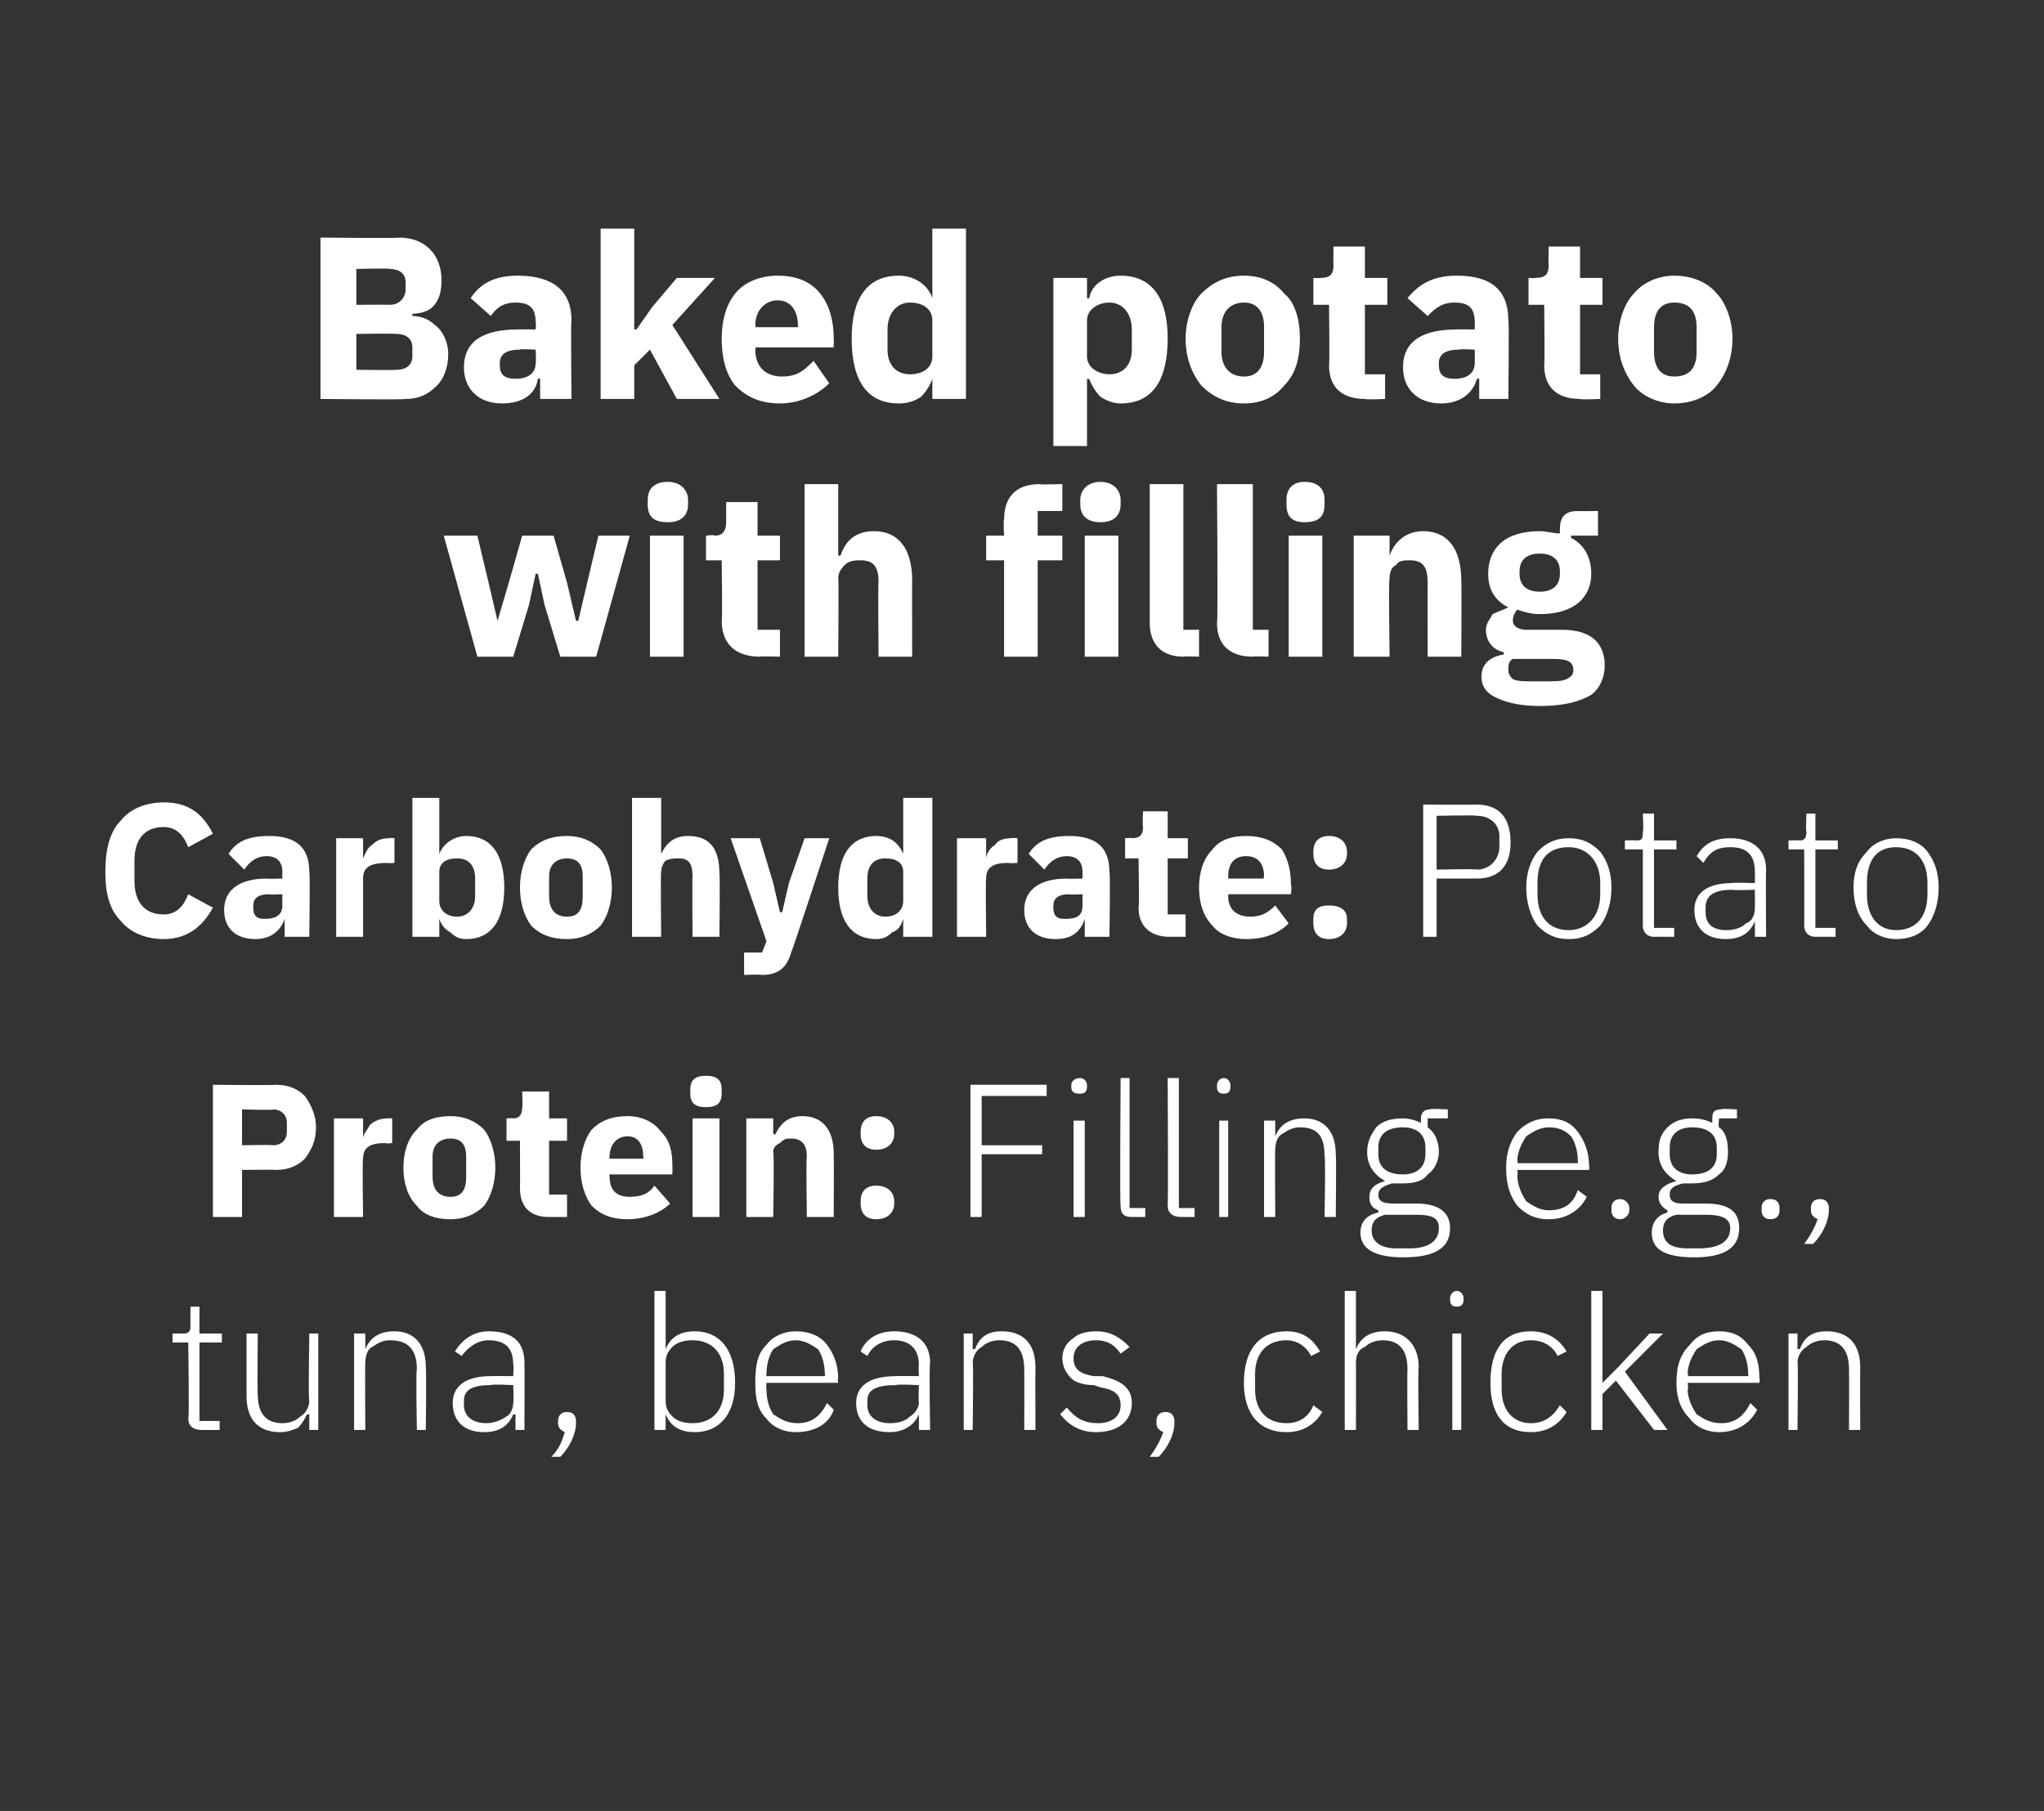 <?xml version="1.0" standalone="no"?><!DOCTYPE svg PUBLIC "-//W3C//DTD SVG 1.1//EN" "http://www.w3.org/Graphics/SVG/1.1/DTD/svg11.dtd"><svg xmlns="http://www.w3.org/2000/svg" version="1.1" width="91.2px" height="80.8px" viewBox="0 0 91.2 80.8"><rect x="0" y="0" width="91.2" height="80.8" fill="#333333" stroke="none"/>  <desc>Baked potato with filling Carbohydrate: Potato Protein: Filling e.g., tuna, beans, chicken</desc>  <defs/>  <g id="Polygon125362">    <path d="M 9.8 63.8 L 9.8 63.4 L 8.9 63.4 L 8.9 59.9 L 9.9 59.9 L 9.9 59.5 L 8.9 59.5 L 8.9 58.3 L 8.5 58.3 C 8.5 58.3 8.49 59.17 8.5 59.2 C 8.5 59.4 8.4 59.5 8.2 59.5 C 8.19 59.5 7.7 59.5 7.7 59.5 L 7.7 59.9 L 8.4 59.9 C 8.4 59.9 8.45 63.28 8.4 63.3 C 8.4 63.6 8.6 63.8 9 63.8 C 8.98 63.81 9.8 63.8 9.8 63.8 Z M 13.8 63.8 L 14.2 63.8 L 14.2 59.5 L 13.8 59.5 C 13.8 59.5 13.75 62.52 13.8 62.5 C 13.8 62.8 13.6 63.1 13.4 63.2 C 13.2 63.4 12.9 63.5 12.6 63.5 C 11.9 63.5 11.5 63.1 11.5 62.2 C 11.48 62.17 11.5 59.5 11.5 59.5 L 11 59.5 C 11 59.5 11 62.27 11 62.3 C 11 63.3 11.5 63.9 12.5 63.9 C 12.8 63.9 13.1 63.8 13.3 63.7 C 13.5 63.5 13.6 63.3 13.7 63.1 C 13.72 63.13 13.8 63.1 13.8 63.1 L 13.8 63.8 Z M 16.3 63.8 C 16.3 63.8 16.28 60.78 16.3 60.8 C 16.3 60.5 16.4 60.2 16.6 60.1 C 16.9 59.9 17.1 59.8 17.4 59.8 C 18.2 59.8 18.6 60.2 18.6 61.1 C 18.55 61.12 18.6 63.8 18.6 63.8 L 19 63.8 C 19 63.8 19.03 61.04 19 61 C 19 60 18.5 59.4 17.6 59.4 C 16.9 59.4 16.5 59.7 16.3 60.2 C 16.3 60.18 16.3 60.2 16.3 60.2 L 16.3 59.5 L 15.8 59.5 L 15.8 63.8 L 16.3 63.8 Z M 23.4 60.8 C 23.41 60.84 23.4 63.8 23.4 63.8 L 23 63.8 L 23 63.1 C 23 63.1 22.91 63.13 22.9 63.1 C 22.7 63.6 22.3 63.9 21.6 63.9 C 20.7 63.9 20.2 63.4 20.2 62.6 C 20.2 61.9 20.7 61.4 21.9 61.4 C 21.94 61.39 22.9 61.4 22.9 61.4 C 22.9 61.4 22.93 60.89 22.9 60.9 C 22.9 60.2 22.6 59.8 21.8 59.8 C 21.3 59.8 20.9 60.1 20.6 60.5 C 20.6 60.5 20.3 60.3 20.3 60.3 C 20.6 59.8 21.1 59.4 21.8 59.4 C 22.9 59.4 23.4 59.9 23.4 60.8 Z M 22.9 61.8 C 22.9 61.8 21.92 61.75 21.9 61.8 C 21.1 61.8 20.7 62 20.7 62.5 C 20.7 62.5 20.7 62.7 20.7 62.7 C 20.7 63.2 21.1 63.5 21.7 63.5 C 22 63.5 22.3 63.4 22.6 63.2 C 22.8 63.1 22.9 62.8 22.9 62.6 C 22.93 62.55 22.9 61.8 22.9 61.8 Z M 24.9 63.4 C 24.9 63.4 24.9 63.5 24.9 63.5 C 24.9 63.7 25 63.8 25.2 63.9 C 25.1 64.2 25 64.6 24.6 65 C 24.6 65 25 65 25 65 C 25.4 64.6 25.7 64 25.7 63.5 C 25.7 63.5 25.7 63.4 25.7 63.4 C 25.7 63.2 25.6 63 25.3 63 C 25 63 24.9 63.2 24.9 63.4 Z M 29.2 63.8 L 29.7 63.8 L 29.7 63.1 C 29.7 63.1 29.68 63.12 29.7 63.1 C 29.9 63.6 30.3 63.9 31 63.9 C 32.1 63.9 32.8 63.1 32.8 61.7 C 32.8 60.2 32.1 59.4 31 59.4 C 30.3 59.4 29.9 59.7 29.7 60.2 C 29.68 60.19 29.7 60.2 29.7 60.2 L 29.7 57.6 L 29.2 57.6 L 29.2 63.8 Z M 30 63.2 C 29.8 63 29.7 62.8 29.7 62.5 C 29.7 62.5 29.7 60.8 29.7 60.8 C 29.7 60.5 29.8 60.3 30 60.1 C 30.2 59.9 30.5 59.8 30.9 59.8 C 31.8 59.8 32.3 60.4 32.3 61.3 C 32.3 61.3 32.3 62 32.3 62 C 32.3 62.9 31.8 63.5 30.9 63.5 C 30.5 63.5 30.2 63.4 30 63.2 Z M 37.2 62.9 C 37.2 62.9 36.9 62.6 36.9 62.6 C 36.6 63.2 36.2 63.5 35.6 63.5 C 35.1 63.5 34.8 63.3 34.5 63.1 C 34.3 62.8 34.2 62.4 34.2 62 C 34.17 61.96 34.2 61.7 34.2 61.7 L 37.4 61.7 C 37.4 61.7 37.36 61.52 37.4 61.5 C 37.4 60.9 37.2 60.4 36.9 60 C 36.6 59.6 36.1 59.4 35.5 59.4 C 35 59.4 34.5 59.6 34.2 60 C 33.8 60.4 33.7 60.9 33.7 61.7 C 33.7 62.4 33.8 62.9 34.2 63.3 C 34.5 63.7 35 63.9 35.5 63.9 C 36.4 63.9 37 63.5 37.2 62.9 Z M 36.5 60.2 C 36.7 60.5 36.8 60.9 36.8 61.3 C 36.84 61.31 36.8 61.4 36.8 61.4 L 34.2 61.4 C 34.2 61.4 34.17 61.33 34.2 61.3 C 34.2 60.9 34.3 60.5 34.5 60.2 C 34.8 60 35.1 59.8 35.5 59.8 C 35.9 59.8 36.2 60 36.5 60.2 Z M 41.5 60.8 C 41.45 60.84 41.5 63.8 41.5 63.8 L 41 63.8 L 41 63.1 C 41 63.1 40.96 63.13 41 63.1 C 40.8 63.6 40.3 63.9 39.7 63.9 C 38.7 63.9 38.2 63.4 38.2 62.6 C 38.2 61.9 38.7 61.4 40 61.4 C 39.98 61.39 41 61.4 41 61.4 C 41 61.4 40.97 60.89 41 60.9 C 41 60.2 40.6 59.8 39.9 59.8 C 39.3 59.8 38.9 60.1 38.7 60.5 C 38.7 60.5 38.4 60.3 38.4 60.3 C 38.6 59.8 39.1 59.4 39.9 59.4 C 40.9 59.4 41.5 59.9 41.5 60.8 Z M 41 61.8 C 41 61.8 39.96 61.75 40 61.8 C 39.1 61.8 38.7 62 38.7 62.5 C 38.7 62.5 38.7 62.7 38.7 62.7 C 38.7 63.2 39.1 63.5 39.7 63.5 C 40.1 63.5 40.4 63.4 40.6 63.2 C 40.8 63.1 41 62.8 41 62.6 C 40.97 62.55 41 61.8 41 61.8 Z M 43.4 63.8 C 43.4 63.8 43.44 60.78 43.4 60.8 C 43.4 60.5 43.6 60.2 43.8 60.1 C 44 59.9 44.3 59.8 44.6 59.8 C 45.3 59.8 45.7 60.2 45.7 61.1 C 45.71 61.12 45.7 63.8 45.7 63.8 L 46.2 63.8 C 46.2 63.8 46.19 61.04 46.2 61 C 46.2 60 45.7 59.4 44.7 59.4 C 44 59.4 43.7 59.7 43.5 60.2 C 43.46 60.18 43.4 60.2 43.4 60.2 L 43.4 59.5 L 43 59.5 L 43 63.8 L 43.4 63.8 Z M 50.5 62.6 C 50.5 61.9 50 61.6 49.2 61.4 C 49.2 61.4 48.8 61.4 48.8 61.4 C 48.2 61.3 47.9 61.1 47.9 60.6 C 47.9 60.1 48.3 59.8 48.9 59.8 C 49.5 59.8 49.8 60.1 50 60.4 C 50 60.4 50.4 60.1 50.4 60.1 C 50 59.7 49.6 59.4 48.9 59.4 C 48.5 59.4 48.1 59.5 47.9 59.7 C 47.6 59.9 47.4 60.2 47.4 60.6 C 47.4 61 47.6 61.3 47.8 61.5 C 48 61.7 48.4 61.8 48.8 61.8 C 48.8 61.8 49.1 61.9 49.1 61.9 C 49.7 62 50 62.2 50 62.7 C 50 63.2 49.6 63.5 49 63.5 C 48.4 63.5 48 63.3 47.6 62.8 C 47.6 62.8 47.3 63.1 47.3 63.1 C 47.7 63.6 48.2 63.9 48.9 63.9 C 49.9 63.9 50.5 63.4 50.5 62.6 Z M 51.6 63.4 C 51.6 63.4 51.6 63.5 51.6 63.5 C 51.6 63.7 51.7 63.8 51.9 63.9 C 51.8 64.2 51.6 64.6 51.3 65 C 51.3 65 51.7 65 51.7 65 C 52.1 64.6 52.4 64 52.4 63.5 C 52.4 63.5 52.4 63.4 52.4 63.4 C 52.4 63.2 52.3 63 52 63 C 51.7 63 51.6 63.2 51.6 63.4 Z M 59 63 C 59 63 58.6 62.7 58.6 62.7 C 58.4 63.2 58 63.5 57.4 63.5 C 56.5 63.5 56 62.9 56 62 C 56 62 56 61.3 56 61.3 C 56 60.4 56.5 59.8 57.4 59.8 C 57.9 59.8 58.3 60.1 58.5 60.5 C 58.5 60.5 58.9 60.3 58.9 60.3 C 58.6 59.8 58.2 59.4 57.4 59.4 C 56.2 59.4 55.5 60.2 55.5 61.7 C 55.5 63.1 56.2 63.9 57.4 63.9 C 58.2 63.9 58.7 63.5 59 63 Z M 60 63.8 L 60.5 63.8 C 60.5 63.8 60.51 60.78 60.5 60.8 C 60.5 60.5 60.6 60.2 60.9 60.1 C 61.1 59.9 61.4 59.8 61.7 59.8 C 62.4 59.8 62.8 60.2 62.8 61.1 C 62.78 61.12 62.8 63.8 62.8 63.8 L 63.3 63.8 C 63.3 63.8 63.26 61.04 63.3 61 C 63.3 60 62.7 59.4 61.8 59.4 C 61.1 59.4 60.7 59.7 60.5 60.2 C 60.53 60.18 60.5 60.2 60.5 60.2 L 60.5 57.6 L 60 57.6 L 60 63.8 Z M 65.3 58 C 65.3 58 65.3 57.9 65.3 57.9 C 65.3 57.8 65.2 57.6 65 57.6 C 64.8 57.6 64.7 57.8 64.7 57.9 C 64.7 57.9 64.7 58 64.7 58 C 64.7 58.2 64.8 58.3 65 58.3 C 65.2 58.3 65.3 58.2 65.3 58 Z M 64.8 63.8 L 65.2 63.8 L 65.2 59.5 L 64.8 59.5 L 64.8 63.8 Z M 69.9 63 C 69.9 63 69.6 62.7 69.6 62.7 C 69.3 63.2 68.9 63.5 68.3 63.5 C 67.5 63.5 67 62.9 67 62 C 67 62 67 61.3 67 61.3 C 67 60.4 67.5 59.8 68.3 59.8 C 68.9 59.8 69.3 60.1 69.5 60.5 C 69.5 60.5 69.9 60.3 69.9 60.3 C 69.6 59.8 69.1 59.4 68.3 59.4 C 67.1 59.4 66.5 60.2 66.5 61.7 C 66.5 63.1 67.1 63.9 68.3 63.9 C 69.1 63.9 69.6 63.5 69.9 63 Z M 71 63.8 L 71.5 63.8 L 71.5 62.2 L 72.1 61.6 L 73.8 63.8 L 74.4 63.8 L 72.5 61.2 L 74.2 59.5 L 73.6 59.5 L 72.2 61 L 71.5 61.7 L 71.5 61.7 L 71.5 57.6 L 71 57.6 L 71 63.8 Z M 78.4 62.9 C 78.4 62.9 78.1 62.6 78.1 62.6 C 77.8 63.2 77.4 63.5 76.8 63.5 C 76.3 63.5 76 63.3 75.7 63.1 C 75.5 62.8 75.3 62.4 75.3 62 C 75.35 61.96 75.3 61.7 75.3 61.7 L 78.5 61.7 C 78.5 61.7 78.54 61.52 78.5 61.5 C 78.5 60.9 78.4 60.4 78 60 C 77.7 59.6 77.3 59.4 76.7 59.4 C 76.1 59.4 75.7 59.6 75.4 60 C 75 60.4 74.8 60.9 74.8 61.7 C 74.8 62.4 75 62.9 75.4 63.3 C 75.7 63.7 76.2 63.9 76.7 63.9 C 77.5 63.9 78.1 63.5 78.4 62.9 Z M 77.7 60.2 C 77.9 60.5 78 60.9 78 61.3 C 78.02 61.31 78 61.4 78 61.4 L 75.3 61.4 C 75.3 61.4 75.35 61.33 75.3 61.3 C 75.3 60.9 75.5 60.5 75.7 60.2 C 76 60 76.3 59.8 76.7 59.8 C 77.1 59.8 77.4 60 77.7 60.2 Z M 80.2 63.8 C 80.2 63.8 80.24 60.78 80.2 60.8 C 80.2 60.5 80.4 60.2 80.6 60.1 C 80.8 59.9 81.1 59.8 81.4 59.8 C 82.1 59.8 82.5 60.2 82.5 61.1 C 82.51 61.12 82.5 63.8 82.5 63.8 L 83 63.8 C 83 63.8 82.99 61.04 83 61 C 83 60 82.5 59.4 81.5 59.4 C 80.8 59.4 80.5 59.7 80.3 60.2 C 80.27 60.18 80.2 60.2 80.2 60.2 L 80.2 59.5 L 79.8 59.5 L 79.8 63.8 L 80.2 63.8 Z " stroke="none" fill="#fff"/>  </g>  <g id="Polygon125361">    <path d="M 10.8 54.3 L 10.8 52.2 C 10.8 52.2 12.32 52.18 12.3 52.2 C 12.9 52.2 13.3 52 13.6 51.7 C 13.9 51.3 14.1 50.9 14.1 50.3 C 14.1 49.8 13.9 49.3 13.6 48.9 C 13.3 48.6 12.9 48.4 12.3 48.4 C 12.32 48.43 9.5 48.4 9.5 48.4 L 9.5 54.3 L 10.8 54.3 Z M 10.8 49.5 C 10.8 49.5 12.17 49.54 12.2 49.5 C 12.5 49.5 12.8 49.7 12.8 50.1 C 12.8 50.1 12.8 50.5 12.8 50.5 C 12.8 50.9 12.5 51.1 12.2 51.1 C 12.17 51.07 10.8 51.1 10.8 51.1 L 10.8 49.5 Z M 16.2 54.3 C 16.2 54.3 16.16 51.72 16.2 51.7 C 16.2 51.2 16.5 51 17.2 51 C 17.24 51.04 17.5 51 17.5 51 L 17.5 49.9 C 17.5 49.9 17.33 49.88 17.3 49.9 C 17 49.9 16.7 50 16.5 50.2 C 16.4 50.4 16.2 50.6 16.2 50.8 C 16.2 50.84 16.2 50.8 16.2 50.8 L 16.2 49.9 L 14.9 49.9 L 14.9 54.3 L 16.2 54.3 Z M 21.6 53.8 C 21.9 53.4 22.1 52.8 22.1 52.1 C 22.1 51.4 21.9 50.8 21.6 50.4 C 21.2 50 20.7 49.8 20.1 49.8 C 19.4 49.8 18.9 50 18.6 50.4 C 18.2 50.8 18 51.4 18 52.1 C 18 52.8 18.2 53.4 18.6 53.8 C 18.9 54.2 19.4 54.4 20.1 54.4 C 20.7 54.4 21.2 54.2 21.6 53.8 Z M 19.3 52.5 C 19.3 52.5 19.3 51.6 19.3 51.6 C 19.3 51.1 19.6 50.8 20.1 50.8 C 20.6 50.8 20.8 51.1 20.8 51.6 C 20.8 51.6 20.8 52.5 20.8 52.5 C 20.8 53.1 20.6 53.4 20.1 53.4 C 19.6 53.4 19.3 53.1 19.3 52.5 Z M 25.3 54.3 L 25.3 53.3 L 24.5 53.3 L 24.5 50.9 L 25.3 50.9 L 25.3 49.9 L 24.5 49.9 L 24.5 48.7 L 23.3 48.7 C 23.3 48.7 23.33 49.41 23.3 49.4 C 23.3 49.7 23.2 49.9 22.9 49.9 C 22.9 49.88 22.6 49.9 22.6 49.9 L 22.6 50.9 L 23.2 50.9 C 23.2 50.9 23.21 53.01 23.2 53 C 23.2 53.9 23.7 54.3 24.5 54.3 C 24.52 54.3 25.3 54.3 25.3 54.3 Z M 29.9 53.7 C 29.9 53.7 29.2 52.9 29.2 52.9 C 29 53.2 28.7 53.4 28.1 53.4 C 27.5 53.4 27.2 53.1 27.2 52.5 C 27.17 52.48 27.2 52.4 27.2 52.4 L 30 52.4 C 30 52.4 30.01 52.04 30 52 C 30 51.4 29.9 50.9 29.5 50.5 C 29.2 50.1 28.7 49.8 28 49.8 C 27.3 49.8 26.8 50 26.4 50.4 C 26.1 50.8 25.9 51.4 25.9 52.1 C 25.9 52.8 26.1 53.4 26.4 53.8 C 26.8 54.2 27.3 54.4 28 54.4 C 28.8 54.4 29.5 54.1 29.9 53.7 Z M 28.7 51.6 C 28.72 51.6 28.7 51.7 28.7 51.7 L 27.2 51.7 C 27.2 51.7 27.17 51.61 27.2 51.6 C 27.2 51.1 27.5 50.7 28 50.7 C 28.5 50.7 28.7 51.1 28.7 51.6 Z M 32.2 48.8 C 32.2 48.8 32.2 48.6 32.2 48.6 C 32.2 48.2 32 48 31.5 48 C 31 48 30.8 48.2 30.8 48.6 C 30.8 48.6 30.8 48.8 30.8 48.8 C 30.8 49.2 31 49.4 31.5 49.4 C 32 49.4 32.2 49.2 32.2 48.8 Z M 30.9 54.3 L 32.1 54.3 L 32.1 49.9 L 30.9 49.9 L 30.9 54.3 Z M 34.5 54.3 C 34.5 54.3 34.55 51.44 34.5 51.4 C 34.5 51.2 34.6 51.1 34.8 51 C 35 50.8 35.1 50.8 35.3 50.8 C 35.8 50.8 36 51.1 36 51.6 C 35.96 51.63 36 54.3 36 54.3 L 37.2 54.3 C 37.2 54.3 37.21 51.53 37.2 51.5 C 37.2 50.4 36.7 49.8 35.8 49.8 C 35.1 49.8 34.8 50.2 34.6 50.6 C 34.6 50.63 34.5 50.6 34.5 50.6 L 34.5 49.9 L 33.3 49.9 L 33.3 54.3 L 34.5 54.3 Z M 39.9 53.7 C 39.9 53.7 39.9 53.6 39.9 53.6 C 39.9 53.2 39.6 52.9 39.1 52.9 C 38.6 52.9 38.4 53.2 38.4 53.6 C 38.4 53.6 38.4 53.7 38.4 53.7 C 38.4 54.1 38.6 54.4 39.1 54.4 C 39.6 54.4 39.9 54.1 39.9 53.7 Z M 39.9 50.6 C 39.9 50.6 39.9 50.5 39.9 50.5 C 39.9 50.1 39.6 49.8 39.1 49.8 C 38.6 49.8 38.4 50.1 38.4 50.5 C 38.4 50.5 38.4 50.6 38.4 50.6 C 38.4 51 38.6 51.3 39.1 51.3 C 39.6 51.3 39.9 51 39.9 50.6 Z M 43.8 54.3 L 43.8 51.5 L 46.5 51.5 L 46.5 51.1 L 43.8 51.1 L 43.8 48.9 L 46.7 48.9 L 46.7 48.4 L 43.3 48.4 L 43.3 54.3 L 43.8 54.3 Z M 48.5 48.5 C 48.5 48.5 48.5 48.4 48.5 48.4 C 48.5 48.3 48.4 48.1 48.2 48.1 C 47.9 48.1 47.8 48.3 47.8 48.4 C 47.8 48.4 47.8 48.5 47.8 48.5 C 47.8 48.7 47.9 48.8 48.2 48.8 C 48.4 48.8 48.5 48.7 48.5 48.5 Z M 47.9 54.3 L 48.4 54.3 L 48.4 50 L 47.9 50 L 47.9 54.3 Z M 51.1 54.3 L 51.1 53.9 L 50.4 53.9 L 50.4 48.1 L 50 48.1 C 50 48.1 49.96 53.78 50 53.8 C 50 54.1 50.1 54.3 50.5 54.3 C 50.49 54.3 51.1 54.3 51.1 54.3 Z M 53.3 54.3 L 53.3 53.9 L 52.6 53.9 L 52.6 48.1 L 52.1 48.1 C 52.1 48.1 52.13 53.78 52.1 53.8 C 52.1 54.1 52.3 54.3 52.7 54.3 C 52.66 54.3 53.3 54.3 53.3 54.3 Z M 54.9 48.5 C 54.9 48.5 54.9 48.4 54.9 48.4 C 54.9 48.3 54.8 48.1 54.6 48.1 C 54.4 48.1 54.3 48.3 54.3 48.4 C 54.3 48.4 54.3 48.5 54.3 48.5 C 54.3 48.7 54.4 48.8 54.6 48.8 C 54.8 48.8 54.9 48.7 54.9 48.5 Z M 54.4 54.3 L 54.8 54.3 L 54.8 50 L 54.4 50 L 54.4 54.3 Z M 56.9 54.3 C 56.9 54.3 56.88 51.27 56.9 51.3 C 56.9 51 57 50.7 57.2 50.6 C 57.5 50.4 57.7 50.3 58 50.3 C 58.8 50.3 59.1 50.7 59.1 51.6 C 59.15 51.62 59.1 54.3 59.1 54.3 L 59.6 54.3 C 59.6 54.3 59.63 51.53 59.6 51.5 C 59.6 50.5 59.1 49.9 58.2 49.9 C 57.5 49.9 57.1 50.2 56.9 50.7 C 56.9 50.67 56.9 50.7 56.9 50.7 L 56.9 50 L 56.4 50 L 56.4 54.3 L 56.9 54.3 Z M 63.2 53.7 C 63.2 53.7 62.2 53.7 62.2 53.7 C 61.7 53.7 61.5 53.6 61.5 53.3 C 61.5 53 61.8 52.9 62.1 52.8 C 62.3 52.8 62.4 52.8 62.6 52.8 C 63.1 52.8 63.5 52.7 63.7 52.4 C 64 52.2 64.2 51.8 64.2 51.4 C 64.2 50.9 64 50.5 63.7 50.3 C 63.7 50.29 63.7 49.9 63.7 49.9 L 64.6 49.9 L 64.6 49.5 C 64.6 49.5 63.84 49.45 63.8 49.5 C 63.6 49.5 63.4 49.6 63.4 49.9 C 63.4 49.9 63.4 50.1 63.4 50.1 C 63.2 50 62.9 49.9 62.6 49.9 C 62.1 49.9 61.7 50 61.4 50.3 C 61.2 50.6 61 50.9 61 51.4 C 61 52 61.3 52.4 61.8 52.7 C 61.8 52.7 61.8 52.7 61.8 52.7 C 61.4 52.8 61.1 53 61.1 53.4 C 61.1 53.7 61.2 53.9 61.5 54 C 61.5 54 61.5 54.1 61.5 54.1 C 61 54.2 60.7 54.5 60.7 55 C 60.7 55.7 61.3 56.1 62.6 56.1 C 64 56.1 64.7 55.7 64.7 54.8 C 64.7 54.1 64.2 53.7 63.2 53.7 Z M 62.9 55.7 C 62.9 55.7 62.3 55.7 62.3 55.7 C 61.6 55.7 61.2 55.4 61.2 54.9 C 61.2 54.5 61.4 54.3 61.8 54.2 C 61.8 54.2 63.2 54.2 63.2 54.2 C 64 54.2 64.2 54.4 64.2 54.8 C 64.2 55.4 63.7 55.7 62.9 55.7 Z M 61.5 51.5 C 61.5 51.5 61.5 51.2 61.5 51.2 C 61.5 50.6 61.9 50.3 62.6 50.3 C 63.2 50.3 63.6 50.6 63.6 51.2 C 63.6 51.2 63.6 51.5 63.6 51.5 C 63.6 52.1 63.2 52.4 62.6 52.4 C 61.9 52.4 61.5 52.1 61.5 51.5 Z M 70.8 53.4 C 70.8 53.4 70.4 53.1 70.4 53.1 C 70.2 53.7 69.8 54 69.1 54 C 68.7 54 68.4 53.8 68.1 53.6 C 67.9 53.3 67.7 52.9 67.7 52.4 C 67.74 52.45 67.7 52.2 67.7 52.2 L 70.9 52.2 C 70.9 52.2 70.93 52.01 70.9 52 C 70.9 51.4 70.7 50.9 70.4 50.5 C 70.1 50.1 69.7 49.9 69.1 49.9 C 68.5 49.9 68.1 50.1 67.7 50.5 C 67.4 50.9 67.2 51.4 67.2 52.1 C 67.2 52.9 67.4 53.4 67.7 53.8 C 68.1 54.2 68.5 54.4 69.1 54.4 C 69.9 54.4 70.5 54 70.8 53.4 Z M 70.1 50.7 C 70.3 51 70.4 51.4 70.4 51.8 C 70.41 51.8 70.4 51.9 70.4 51.9 L 67.7 51.9 C 67.7 51.9 67.74 51.83 67.7 51.8 C 67.7 51.4 67.9 51 68.1 50.7 C 68.4 50.5 68.7 50.3 69.1 50.3 C 69.5 50.3 69.8 50.4 70.1 50.7 Z M 72.7 54 C 72.7 54 72.7 53.9 72.7 53.9 C 72.7 53.7 72.5 53.5 72.3 53.5 C 72 53.5 71.9 53.7 71.9 53.9 C 71.9 53.9 71.9 54 71.9 54 C 71.9 54.2 72 54.4 72.3 54.4 C 72.5 54.4 72.7 54.2 72.7 54 Z M 76.1 53.7 C 76.1 53.7 75.1 53.7 75.1 53.7 C 74.7 53.7 74.5 53.6 74.5 53.3 C 74.5 53 74.7 52.9 75.1 52.8 C 75.2 52.8 75.4 52.8 75.5 52.8 C 76 52.8 76.4 52.7 76.7 52.4 C 77 52.2 77.1 51.8 77.1 51.4 C 77.1 50.9 77 50.5 76.7 50.3 C 76.66 50.29 76.7 49.9 76.7 49.9 L 77.5 49.9 L 77.5 49.5 C 77.5 49.5 76.8 49.45 76.8 49.5 C 76.5 49.5 76.4 49.6 76.4 49.9 C 76.4 49.9 76.4 50.1 76.4 50.1 C 76.2 50 75.9 49.9 75.5 49.9 C 75.1 49.9 74.7 50 74.4 50.3 C 74.1 50.6 74 50.9 74 51.4 C 74 52 74.3 52.4 74.8 52.7 C 74.8 52.7 74.8 52.7 74.8 52.7 C 74.4 52.8 74 53 74 53.4 C 74 53.7 74.2 53.9 74.4 54 C 74.4 54 74.4 54.1 74.4 54.1 C 74 54.2 73.7 54.5 73.7 55 C 73.7 55.7 74.2 56.1 75.6 56.1 C 76.9 56.1 77.6 55.7 77.6 54.8 C 77.6 54.1 77.2 53.7 76.1 53.7 Z M 75.8 55.7 C 75.8 55.7 75.3 55.7 75.3 55.7 C 74.5 55.7 74.2 55.4 74.2 54.9 C 74.2 54.5 74.4 54.3 74.8 54.2 C 74.8 54.2 76.1 54.2 76.1 54.2 C 76.9 54.2 77.2 54.4 77.2 54.8 C 77.2 55.4 76.7 55.7 75.8 55.7 Z M 74.5 51.5 C 74.5 51.5 74.5 51.2 74.5 51.2 C 74.5 50.6 74.9 50.3 75.5 50.3 C 76.2 50.3 76.6 50.6 76.6 51.2 C 76.6 51.2 76.6 51.5 76.6 51.5 C 76.6 52.1 76.2 52.4 75.5 52.4 C 74.9 52.4 74.5 52.1 74.5 51.5 Z M 79.4 54 C 79.4 54 79.4 53.9 79.4 53.9 C 79.4 53.7 79.3 53.5 79 53.5 C 78.7 53.5 78.6 53.7 78.6 53.9 C 78.6 53.9 78.6 54 78.6 54 C 78.6 54.2 78.7 54.4 79 54.4 C 79.3 54.4 79.4 54.2 79.4 54 Z M 80.8 53.9 C 80.8 53.9 80.8 54 80.8 54 C 80.8 54.2 80.9 54.3 81.1 54.4 C 81 54.7 80.8 55.1 80.5 55.5 C 80.5 55.5 80.9 55.5 80.9 55.5 C 81.3 55.1 81.6 54.5 81.6 54 C 81.6 54 81.6 53.9 81.6 53.9 C 81.6 53.7 81.5 53.5 81.2 53.5 C 80.9 53.5 80.8 53.7 80.8 53.9 Z " stroke="none" fill="#fff"/>  </g>  <g id="Polygon125360">    <path d="M 9.5 40.5 C 9.5 40.5 8.4 39.9 8.4 39.9 C 8.2 40.4 7.9 40.8 7.3 40.8 C 6.5 40.8 6 40.3 6 39.3 C 6 39.3 6 38.4 6 38.4 C 6 37.4 6.5 36.9 7.3 36.9 C 7.9 36.9 8.2 37.3 8.4 37.8 C 8.4 37.8 9.5 37.2 9.5 37.2 C 9 36.2 8.3 35.8 7.3 35.8 C 6.5 35.8 5.8 36.1 5.4 36.6 C 4.9 37.1 4.7 37.9 4.7 38.9 C 4.7 39.9 4.9 40.6 5.4 41.1 C 5.8 41.6 6.5 41.9 7.3 41.9 C 8.3 41.9 9 41.4 9.5 40.5 Z M 13.8 38.9 C 13.84 38.88 13.8 41.8 13.8 41.8 L 12.7 41.8 L 12.7 41 C 12.7 41 12.67 41.01 12.7 41 C 12.5 41.6 12 41.9 11.4 41.9 C 10.5 41.9 10 41.4 10 40.6 C 10 39.7 10.7 39.2 11.9 39.2 C 11.9 39.22 12.6 39.2 12.6 39.2 C 12.6 39.2 12.59 38.94 12.6 38.9 C 12.6 38.5 12.4 38.2 11.9 38.2 C 11.4 38.2 11.1 38.5 10.9 38.8 C 10.9 38.8 10.2 38.1 10.2 38.1 C 10.5 37.6 11 37.3 12 37.3 C 13.2 37.3 13.8 37.8 13.8 38.9 Z M 12.6 39.9 C 12.6 39.9 11.99 39.93 12 39.9 C 11.5 39.9 11.3 40.1 11.3 40.4 C 11.3 40.4 11.3 40.5 11.3 40.5 C 11.3 40.9 11.5 41 11.8 41 C 12.2 41 12.6 40.9 12.6 40.4 C 12.59 40.45 12.6 39.9 12.6 39.9 Z M 16.2 41.8 C 16.2 41.8 16.2 39.2 16.2 39.2 C 16.2 38.7 16.5 38.5 17.3 38.5 C 17.28 38.53 17.6 38.5 17.6 38.5 L 17.6 37.4 C 17.6 37.4 17.37 37.37 17.4 37.4 C 17 37.4 16.8 37.5 16.6 37.7 C 16.4 37.8 16.3 38.1 16.2 38.3 C 16.24 38.33 16.2 38.3 16.2 38.3 L 16.2 37.4 L 15 37.4 L 15 41.8 L 16.2 41.8 Z M 18.4 41.8 L 19.6 41.8 L 19.6 41 C 19.6 41 19.64 41.05 19.6 41 C 19.7 41.3 19.9 41.5 20.1 41.6 C 20.3 41.8 20.5 41.9 20.8 41.9 C 21.9 41.9 22.5 41.1 22.5 39.6 C 22.5 38.1 21.9 37.3 20.8 37.3 C 20.3 37.3 19.8 37.6 19.6 38.1 C 19.64 38.11 19.6 38.1 19.6 38.1 L 19.6 35.6 L 18.4 35.6 L 18.4 41.8 Z M 19.6 40.2 C 19.6 40.2 19.6 38.9 19.6 38.9 C 19.6 38.5 19.9 38.3 20.4 38.3 C 20.9 38.3 21.2 38.6 21.2 39.2 C 21.2 39.2 21.2 40 21.2 40 C 21.2 40.5 20.9 40.9 20.4 40.9 C 19.9 40.9 19.6 40.6 19.6 40.2 Z M 26.8 41.3 C 27.1 40.9 27.3 40.3 27.3 39.6 C 27.3 38.9 27.1 38.3 26.8 37.9 C 26.4 37.5 25.9 37.3 25.3 37.3 C 24.6 37.3 24.1 37.5 23.7 37.9 C 23.4 38.3 23.2 38.9 23.2 39.6 C 23.2 40.3 23.4 40.9 23.7 41.3 C 24.1 41.7 24.6 41.9 25.3 41.9 C 25.9 41.9 26.4 41.7 26.8 41.3 Z M 24.5 40 C 24.5 40 24.5 39.1 24.5 39.1 C 24.5 38.6 24.8 38.3 25.3 38.3 C 25.8 38.3 26 38.6 26 39.1 C 26 39.1 26 40 26 40 C 26 40.6 25.8 40.9 25.3 40.9 C 24.8 40.9 24.5 40.6 24.5 40 Z M 28.2 41.8 L 29.5 41.8 C 29.5 41.8 29.47 38.92 29.5 38.9 C 29.5 38.7 29.6 38.5 29.7 38.4 C 29.9 38.3 30.1 38.3 30.3 38.3 C 30.7 38.3 30.9 38.5 30.9 39.1 C 30.88 39.12 30.9 41.8 30.9 41.8 L 32.1 41.8 C 32.1 41.8 32.13 39.02 32.1 39 C 32.1 37.9 31.7 37.3 30.7 37.3 C 30 37.3 29.7 37.7 29.5 38.1 C 29.52 38.12 29.5 38.1 29.5 38.1 L 29.5 35.6 L 28.2 35.6 L 28.2 41.8 Z M 35.2 39.4 L 34.9 40.7 L 34.8 40.7 L 34.5 39.4 L 33.9 37.4 L 32.6 37.4 L 34.2 42 L 34 42.5 L 33.2 42.5 L 33.2 43.5 C 33.2 43.5 33.98 43.47 34 43.5 C 34.7 43.5 35.1 43.2 35.3 42.5 C 35.34 42.47 37 37.4 37 37.4 L 35.9 37.4 L 35.2 39.4 Z M 40.3 41.8 L 41.6 41.8 L 41.6 35.6 L 40.3 35.6 L 40.3 38.1 C 40.3 38.1 40.27 38.11 40.3 38.1 C 40.1 37.6 39.7 37.3 39.1 37.3 C 38 37.3 37.4 38.1 37.4 39.6 C 37.4 41.1 38 41.9 39.1 41.9 C 39.4 41.9 39.6 41.8 39.8 41.6 C 40.1 41.5 40.2 41.3 40.3 41 C 40.27 41.05 40.3 41 40.3 41 L 40.3 41.8 Z M 38.7 40 C 38.7 40 38.7 39.2 38.7 39.2 C 38.7 38.6 39 38.3 39.5 38.3 C 40 38.3 40.3 38.5 40.3 38.9 C 40.3 38.9 40.3 40.2 40.3 40.2 C 40.3 40.6 40 40.9 39.5 40.9 C 39 40.9 38.7 40.5 38.7 40 Z M 44 41.8 C 44 41.8 43.97 39.2 44 39.2 C 44 38.7 44.3 38.5 45 38.5 C 45.04 38.53 45.4 38.5 45.4 38.5 L 45.4 37.4 C 45.4 37.4 45.14 37.37 45.1 37.4 C 44.8 37.4 44.5 37.5 44.4 37.7 C 44.2 37.8 44 38.1 44 38.3 C 44.01 38.33 44 38.3 44 38.3 L 44 37.4 L 42.7 37.4 L 42.7 41.8 L 44 41.8 Z M 49.5 38.9 C 49.55 38.88 49.5 41.8 49.5 41.8 L 48.4 41.8 L 48.4 41 C 48.4 41 48.38 41.01 48.4 41 C 48.2 41.6 47.8 41.9 47.1 41.9 C 46.2 41.9 45.7 41.4 45.7 40.6 C 45.7 39.7 46.4 39.2 47.6 39.2 C 47.6 39.22 48.3 39.2 48.3 39.2 C 48.3 39.2 48.3 38.94 48.3 38.9 C 48.3 38.5 48.1 38.2 47.6 38.2 C 47.1 38.2 46.8 38.5 46.6 38.8 C 46.6 38.8 45.9 38.1 45.9 38.1 C 46.2 37.6 46.7 37.3 47.7 37.3 C 48.9 37.3 49.5 37.8 49.5 38.9 Z M 48.3 39.9 C 48.3 39.9 47.7 39.93 47.7 39.9 C 47.2 39.9 47 40.1 47 40.4 C 47 40.4 47 40.5 47 40.5 C 47 40.9 47.2 41 47.5 41 C 48 41 48.3 40.9 48.3 40.4 C 48.3 40.45 48.3 39.9 48.3 39.9 Z M 52.9 41.8 L 52.9 40.8 L 52.1 40.8 L 52.1 38.3 L 53 38.3 L 53 37.4 L 52.1 37.4 L 52.1 36.2 L 51 36.2 C 51 36.2 50.97 36.89 51 36.9 C 51 37.2 50.9 37.4 50.5 37.4 C 50.53 37.37 50.2 37.4 50.2 37.4 L 50.2 38.3 L 50.8 38.3 C 50.8 38.3 50.84 40.5 50.8 40.5 C 50.8 41.3 51.3 41.8 52.2 41.8 C 52.16 41.79 52.9 41.8 52.9 41.8 Z M 57.5 41.2 C 57.5 41.2 56.9 40.4 56.9 40.4 C 56.6 40.7 56.3 40.9 55.8 40.9 C 55.1 40.9 54.8 40.5 54.8 40 C 54.81 39.96 54.8 39.9 54.8 39.9 L 57.6 39.9 C 57.6 39.9 57.65 39.52 57.6 39.5 C 57.6 38.9 57.5 38.4 57.2 37.9 C 56.8 37.5 56.3 37.3 55.6 37.3 C 54.9 37.3 54.4 37.5 54.1 37.9 C 53.7 38.3 53.5 38.9 53.5 39.6 C 53.5 40.3 53.7 40.9 54.1 41.3 C 54.4 41.7 55 41.9 55.6 41.9 C 56.5 41.9 57.1 41.6 57.5 41.2 Z M 56.4 39.1 C 56.36 39.08 56.4 39.2 56.4 39.2 L 54.8 39.2 C 54.8 39.2 54.81 39.09 54.8 39.1 C 54.8 38.5 55.1 38.2 55.6 38.2 C 56.1 38.2 56.4 38.5 56.4 39.1 Z M 60.1 41.2 C 60.1 41.2 60.1 41 60.1 41 C 60.1 40.6 59.8 40.4 59.3 40.4 C 58.8 40.4 58.6 40.6 58.6 41 C 58.6 41 58.6 41.2 58.6 41.2 C 58.6 41.6 58.8 41.9 59.3 41.9 C 59.8 41.9 60.1 41.6 60.1 41.2 Z M 60.1 38.1 C 60.1 38.1 60.1 38 60.1 38 C 60.1 37.6 59.8 37.3 59.3 37.3 C 58.8 37.3 58.6 37.6 58.6 38 C 58.6 38 58.6 38.1 58.6 38.1 C 58.6 38.5 58.8 38.8 59.3 38.8 C 59.8 38.8 60.1 38.5 60.1 38.1 Z M 64.1 41.8 L 64.1 39.2 C 64.1 39.2 65.86 39.2 65.9 39.2 C 66.9 39.2 67.4 38.6 67.4 37.6 C 67.4 36.5 66.9 35.9 65.9 35.9 C 65.86 35.91 63.5 35.9 63.5 35.9 L 63.5 41.8 L 64.1 41.8 Z M 64.1 36.4 C 64.1 36.4 65.86 36.36 65.9 36.4 C 66.5 36.4 66.9 36.8 66.9 37.3 C 66.9 37.3 66.9 37.8 66.9 37.8 C 66.9 38.3 66.5 38.8 65.9 38.8 C 65.86 38.76 64.1 38.8 64.1 38.8 L 64.1 36.4 Z M 71.4 41.3 C 71.7 40.9 71.9 40.3 71.9 39.6 C 71.9 38.9 71.7 38.4 71.4 38 C 71 37.6 70.6 37.4 70 37.4 C 69.4 37.4 69 37.6 68.6 38 C 68.3 38.4 68.1 38.9 68.1 39.6 C 68.1 40.3 68.3 40.9 68.6 41.3 C 69 41.7 69.4 41.9 70 41.9 C 70.6 41.9 71 41.7 71.4 41.3 Z M 68.6 39.9 C 68.6 39.9 68.6 39.4 68.6 39.4 C 68.6 38.3 69.1 37.8 70 37.8 C 70.8 37.8 71.4 38.4 71.4 39.4 C 71.4 39.4 71.4 39.9 71.4 39.9 C 71.4 40.9 70.8 41.5 70 41.5 C 69.1 41.5 68.6 40.9 68.6 39.9 Z M 74.7 41.8 L 74.7 41.4 L 73.8 41.4 L 73.8 37.9 L 74.8 37.9 L 74.8 37.5 L 73.8 37.5 L 73.8 36.3 L 73.3 36.3 C 73.3 36.3 73.34 37.15 73.3 37.1 C 73.3 37.4 73.3 37.5 73 37.5 C 73.04 37.48 72.5 37.5 72.5 37.5 L 72.5 37.9 L 73.3 37.9 C 73.3 37.9 73.3 41.26 73.3 41.3 C 73.3 41.6 73.5 41.8 73.8 41.8 C 73.83 41.79 74.7 41.8 74.7 41.8 Z M 78.8 38.8 C 78.78 38.81 78.8 41.8 78.8 41.8 L 78.3 41.8 L 78.3 41.1 C 78.3 41.1 78.28 41.1 78.3 41.1 C 78.1 41.6 77.7 41.9 77 41.9 C 76.1 41.9 75.6 41.4 75.6 40.6 C 75.6 39.9 76.1 39.4 77.3 39.4 C 77.31 39.37 78.3 39.4 78.3 39.4 C 78.3 39.4 78.3 38.87 78.3 38.9 C 78.3 38.1 77.9 37.8 77.2 37.8 C 76.6 37.8 76.3 38 76 38.5 C 76 38.5 75.7 38.2 75.7 38.2 C 76 37.7 76.4 37.4 77.2 37.4 C 78.2 37.4 78.8 37.9 78.8 38.8 Z M 78.3 39.7 C 78.3 39.7 77.29 39.73 77.3 39.7 C 76.4 39.7 76.1 40 76.1 40.5 C 76.1 40.5 76.1 40.7 76.1 40.7 C 76.1 41.2 76.4 41.5 77 41.5 C 77.4 41.5 77.7 41.4 77.9 41.2 C 78.2 41.1 78.3 40.8 78.3 40.5 C 78.3 40.53 78.3 39.7 78.3 39.7 Z M 81.9 41.8 L 81.9 41.4 L 81 41.4 L 81 37.9 L 82 37.9 L 82 37.5 L 81 37.5 L 81 36.3 L 80.6 36.3 C 80.6 36.3 80.56 37.15 80.6 37.1 C 80.6 37.4 80.5 37.5 80.3 37.5 C 80.25 37.48 79.8 37.5 79.8 37.5 L 79.8 37.9 L 80.5 37.9 C 80.5 37.9 80.51 41.26 80.5 41.3 C 80.5 41.6 80.7 41.8 81 41.8 C 81.04 41.79 81.9 41.8 81.9 41.8 Z M 86 41.3 C 86.3 40.9 86.5 40.3 86.5 39.6 C 86.5 38.9 86.3 38.4 86 38 C 85.7 37.6 85.2 37.4 84.6 37.4 C 84.1 37.4 83.6 37.6 83.3 38 C 82.9 38.4 82.7 38.9 82.7 39.6 C 82.7 40.3 82.9 40.9 83.3 41.3 C 83.6 41.7 84.1 41.9 84.6 41.9 C 85.2 41.9 85.7 41.7 86 41.3 Z M 83.3 39.9 C 83.3 39.9 83.3 39.4 83.3 39.4 C 83.3 38.3 83.8 37.8 84.6 37.8 C 85.5 37.8 86 38.4 86 39.4 C 86 39.4 86 39.9 86 39.9 C 86 40.9 85.5 41.5 84.6 41.5 C 83.8 41.5 83.3 40.9 83.3 39.9 Z " stroke="none" fill="#fff"/>  </g>  <g id="Polygon125359">    <path d="M 21.3 29.3 L 22.9 29.3 L 23.6 27 L 23.9 25.6 L 24 25.6 L 24.3 27 L 25 29.3 L 26.6 29.3 L 28.1 23.9 L 26.7 23.9 L 26.2 26 L 25.8 27.7 L 25.7 27.7 L 25.3 26 L 24.7 23.9 L 23.3 23.9 L 22.7 26 L 22.2 27.7 L 22.2 27.7 L 21.8 26 L 21.3 23.9 L 19.8 23.9 L 21.3 29.3 Z M 30.7 22.5 C 30.7 22.5 30.7 22.3 30.7 22.3 C 30.7 21.9 30.4 21.5 29.8 21.5 C 29.1 21.5 28.9 21.9 28.9 22.3 C 28.9 22.3 28.9 22.5 28.9 22.5 C 28.9 23 29.1 23.3 29.8 23.3 C 30.4 23.3 30.7 23 30.7 22.5 Z M 29 29.3 L 30.5 29.3 L 30.5 23.9 L 29 23.9 L 29 29.3 Z M 34.8 29.3 L 34.8 28.1 L 33.8 28.1 L 33.8 25 L 34.8 25 L 34.8 23.9 L 33.8 23.9 L 33.8 22.4 L 32.4 22.4 C 32.4 22.4 32.4 23.27 32.4 23.3 C 32.4 23.6 32.3 23.9 31.9 23.9 C 31.86 23.85 31.5 23.9 31.5 23.9 L 31.5 25 L 32.2 25 C 32.2 25 32.24 27.69 32.2 27.7 C 32.2 28.7 32.8 29.3 33.9 29.3 C 33.85 29.27 34.8 29.3 34.8 29.3 Z M 35.9 29.3 L 37.4 29.3 C 37.4 29.3 37.43 25.76 37.4 25.8 C 37.4 25.5 37.6 25.3 37.7 25.2 C 37.9 25 38.2 25 38.4 25 C 39 25 39.2 25.3 39.2 26 C 39.17 26 39.2 29.3 39.2 29.3 L 40.7 29.3 C 40.7 29.3 40.69 25.88 40.7 25.9 C 40.7 24.5 40.1 23.7 39 23.7 C 38.1 23.7 37.7 24.2 37.5 24.8 C 37.49 24.77 37.4 24.8 37.4 24.8 L 37.4 21.6 L 35.9 21.6 L 35.9 29.3 Z M 44.8 29.3 L 46.3 29.3 L 46.3 25 L 47.4 25 L 47.4 23.9 L 46.3 23.9 L 46.3 22.8 L 47.4 22.8 L 47.4 21.6 C 47.4 21.6 46.38 21.63 46.4 21.6 C 45.3 21.6 44.8 22.2 44.8 23.2 C 44.76 23.21 44.8 23.9 44.8 23.9 L 44 23.9 L 44 25 L 44.8 25 L 44.8 29.3 Z M 50 22.5 C 50 22.5 50 22.3 50 22.3 C 50 21.9 49.7 21.5 49.1 21.5 C 48.5 21.5 48.2 21.9 48.2 22.3 C 48.2 22.3 48.2 22.5 48.2 22.5 C 48.2 23 48.5 23.3 49.1 23.3 C 49.7 23.3 50 23 50 22.5 Z M 48.4 29.3 L 49.9 29.3 L 49.9 23.9 L 48.4 23.9 L 48.4 29.3 Z M 53.5 29.3 L 53.5 28.1 L 52.8 28.1 L 52.8 21.6 L 51.3 21.6 C 51.3 21.6 51.3 27.78 51.3 27.8 C 51.3 28.7 51.8 29.3 52.8 29.3 C 52.82 29.27 53.5 29.3 53.5 29.3 Z M 56.6 29.3 L 56.6 28.1 L 55.9 28.1 L 55.9 21.6 L 54.3 21.6 C 54.3 21.6 54.35 27.78 54.3 27.8 C 54.3 28.7 54.8 29.3 55.9 29.3 C 55.87 29.27 56.6 29.3 56.6 29.3 Z M 59.1 22.5 C 59.1 22.5 59.1 22.3 59.1 22.3 C 59.1 21.9 58.9 21.5 58.2 21.5 C 57.6 21.5 57.4 21.9 57.4 22.3 C 57.4 22.3 57.4 22.5 57.4 22.5 C 57.4 23 57.6 23.3 58.2 23.3 C 58.9 23.3 59.1 23 59.1 22.5 Z M 57.5 29.3 L 59 29.3 L 59 23.9 L 57.5 23.9 L 57.5 29.3 Z M 62 29.3 C 62 29.3 61.95 25.76 62 25.8 C 62 25.5 62.1 25.3 62.3 25.2 C 62.4 25 62.7 25 62.9 25 C 63.5 25 63.7 25.3 63.7 26 C 63.69 26 63.7 29.3 63.7 29.3 L 65.2 29.3 C 65.2 29.3 65.22 25.88 65.2 25.9 C 65.2 24.5 64.6 23.7 63.5 23.7 C 62.7 23.7 62.2 24.2 62 24.8 C 62.02 24.77 62 24.8 62 24.8 L 62 23.9 L 60.4 23.9 L 60.4 29.3 L 62 29.3 Z M 69.7 28.1 C 69.7 28.1 68.1 28.1 68.1 28.1 C 67.7 28.1 67.5 27.9 67.5 27.7 C 67.5 27.5 67.6 27.3 67.7 27.2 C 68 27.3 68.3 27.4 68.7 27.4 C 70.3 27.4 71 26.6 71 25.6 C 71 24.9 70.7 24.3 70.1 24 C 70.08 24.01 70.1 23.9 70.1 23.9 L 71.3 23.9 L 71.3 22.8 C 71.3 22.8 70.42 22.81 70.4 22.8 C 69.9 22.8 69.6 23 69.6 23.6 C 69.6 23.6 69.6 23.8 69.6 23.8 C 69.3 23.8 69 23.7 68.7 23.7 C 67.1 23.7 66.4 24.5 66.4 25.6 C 66.4 26.3 66.7 26.8 67.3 27.1 C 67.3 27.1 67.3 27.1 67.3 27.1 C 67.1 27.2 66.8 27.3 66.6 27.4 C 66.5 27.6 66.3 27.8 66.3 28.1 C 66.3 28.6 66.6 29 67.1 29.1 C 67.1 29.1 67.1 29.2 67.1 29.2 C 66.5 29.3 66.1 29.6 66.1 30.2 C 66.1 30.6 66.3 30.9 66.7 31.1 C 67.1 31.3 67.7 31.5 68.7 31.5 C 69.8 31.5 70.5 31.3 71 31 C 71.4 30.7 71.6 30.2 71.6 29.7 C 71.6 28.7 71 28.1 69.7 28.1 Z M 69.9 30.3 C 69.7 30.4 69.4 30.4 69 30.4 C 69 30.4 68.4 30.4 68.4 30.4 C 68 30.4 67.7 30.4 67.5 30.3 C 67.4 30.2 67.3 30.1 67.3 29.9 C 67.3 29.7 67.3 29.5 67.5 29.4 C 67.5 29.4 69.3 29.4 69.3 29.4 C 69.9 29.4 70.2 29.5 70.2 29.9 C 70.2 30.1 70.1 30.2 69.9 30.3 Z M 67.8 25.6 C 67.8 25.6 67.8 25.5 67.8 25.5 C 67.8 25 68.1 24.7 68.7 24.7 C 69.3 24.7 69.6 25 69.6 25.5 C 69.6 25.5 69.6 25.6 69.6 25.6 C 69.6 26.1 69.3 26.4 68.7 26.4 C 68.1 26.4 67.8 26.1 67.8 25.6 Z " stroke="none" fill="#fff"/>  </g>  <g id="Polygon125358">    <path d="M 14.3 17.8 C 14.3 17.8 18.13 17.84 18.1 17.8 C 18.7 17.8 19.1 17.6 19.5 17.2 C 19.8 16.9 20 16.4 20 15.8 C 20 15.2 19.7 14.7 19.4 14.5 C 19.1 14.2 18.7 14.1 18.4 14.1 C 18.4 14.1 18.4 14 18.4 14 C 18.7 14 19.1 13.9 19.3 13.7 C 19.6 13.4 19.7 13 19.7 12.5 C 19.7 11.4 19 10.6 17.8 10.6 C 17.81 10.64 14.3 10.6 14.3 10.6 L 14.3 17.8 Z M 15.9 14.9 C 15.9 14.9 17.68 14.87 17.7 14.9 C 18.1 14.9 18.4 15.1 18.4 15.5 C 18.4 15.5 18.4 15.9 18.4 15.9 C 18.4 16.3 18.1 16.5 17.7 16.5 C 17.68 16.52 15.9 16.5 15.9 16.5 L 15.9 14.9 Z M 15.9 12 C 15.9 12 17.44 11.96 17.4 12 C 17.8 12 18.1 12.2 18.1 12.6 C 18.1 12.6 18.1 12.9 18.1 12.9 C 18.1 13.3 17.8 13.6 17.4 13.6 C 17.44 13.59 15.9 13.6 15.9 13.6 L 15.9 12 Z M 25.5 14.3 C 25.46 14.28 25.5 17.8 25.5 17.8 L 24.1 17.8 L 24.1 16.9 C 24.1 16.9 24.02 16.89 24 16.9 C 23.9 17.6 23.3 18 22.4 18 C 21.3 18 20.7 17.3 20.7 16.4 C 20.7 15.2 21.6 14.7 23.1 14.7 C 23.07 14.69 23.9 14.7 23.9 14.7 C 23.9 14.7 23.93 14.35 23.9 14.4 C 23.9 13.8 23.7 13.5 23 13.5 C 22.4 13.5 22.1 13.8 21.9 14.1 C 21.9 14.1 21 13.3 21 13.3 C 21.4 12.7 22 12.3 23.1 12.3 C 24.7 12.3 25.5 13 25.5 14.3 Z M 23.9 15.6 C 23.9 15.6 23.18 15.56 23.2 15.6 C 22.6 15.6 22.3 15.8 22.3 16.2 C 22.3 16.2 22.3 16.3 22.3 16.3 C 22.3 16.7 22.5 16.9 23 16.9 C 23.5 16.9 23.9 16.7 23.9 16.2 C 23.93 16.2 23.9 15.6 23.9 15.6 Z M 26.8 17.8 L 28.3 17.8 L 28.3 16.3 L 29 15.6 L 30.2 17.8 L 32.1 17.8 L 30 14.5 L 31.9 12.4 L 30.2 12.4 L 29.1 13.7 L 28.4 14.7 L 28.3 14.7 L 28.3 10.2 L 26.8 10.2 L 26.8 17.8 Z M 37 17.1 C 37 17.1 36.3 16.1 36.3 16.1 C 35.9 16.5 35.6 16.8 34.9 16.8 C 34.1 16.8 33.7 16.3 33.7 15.6 C 33.73 15.6 33.7 15.5 33.7 15.5 L 37.2 15.5 C 37.2 15.5 37.21 15.07 37.2 15.1 C 37.2 14.3 37 13.6 36.6 13.1 C 36.2 12.6 35.6 12.3 34.7 12.3 C 33.9 12.3 33.2 12.6 32.8 13.1 C 32.4 13.6 32.2 14.3 32.2 15.1 C 32.2 16 32.4 16.7 32.8 17.2 C 33.3 17.7 33.9 18 34.8 18 C 35.7 18 36.5 17.6 37 17.1 Z M 35.6 14.5 C 35.63 14.53 35.6 14.6 35.6 14.6 L 33.7 14.6 C 33.7 14.6 33.73 14.54 33.7 14.5 C 33.7 13.9 34.1 13.4 34.7 13.4 C 35.3 13.4 35.6 13.9 35.6 14.5 Z M 41.6 17.8 L 43.1 17.8 L 43.1 10.2 L 41.6 10.2 L 41.6 13.3 C 41.6 13.3 41.57 13.33 41.6 13.3 C 41.4 12.7 40.8 12.3 40.1 12.3 C 38.7 12.3 38 13.3 38 15.1 C 38 17 38.7 18 40.1 18 C 40.5 18 40.8 17.9 41.1 17.7 C 41.3 17.5 41.5 17.2 41.6 16.9 C 41.57 16.93 41.6 16.9 41.6 16.9 L 41.6 17.8 Z M 39.6 15.6 C 39.6 15.6 39.6 14.7 39.6 14.7 C 39.6 14 40 13.5 40.6 13.5 C 41.2 13.5 41.6 13.8 41.6 14.3 C 41.6 14.3 41.6 15.9 41.6 15.9 C 41.6 16.4 41.2 16.7 40.6 16.7 C 40 16.7 39.6 16.3 39.6 15.6 Z M 47 19.9 L 48.5 19.9 L 48.5 16.9 C 48.5 16.9 48.58 16.93 48.6 16.9 C 48.7 17.2 48.9 17.5 49.1 17.7 C 49.4 17.9 49.7 18 50 18 C 51.4 18 52.1 17 52.1 15.1 C 52.1 13.3 51.4 12.3 50 12.3 C 49.3 12.3 48.7 12.7 48.6 13.3 C 48.58 13.33 48.5 13.3 48.5 13.3 L 48.5 12.4 L 47 12.4 L 47 19.9 Z M 48.5 15.9 C 48.5 15.9 48.5 14.3 48.5 14.3 C 48.5 13.8 49 13.5 49.5 13.5 C 50.1 13.5 50.5 14 50.5 14.7 C 50.5 14.7 50.5 15.6 50.5 15.6 C 50.5 16.3 50.1 16.7 49.5 16.7 C 49 16.7 48.5 16.4 48.5 15.9 Z M 57.3 17.2 C 57.8 16.7 58 16 58 15.1 C 58 14.3 57.8 13.5 57.3 13.1 C 56.9 12.6 56.3 12.3 55.5 12.3 C 54.7 12.3 54.1 12.6 53.6 13.1 C 53.2 13.5 52.9 14.3 52.9 15.1 C 52.9 16 53.2 16.7 53.6 17.2 C 54.1 17.7 54.7 18 55.5 18 C 56.3 18 56.9 17.7 57.3 17.2 Z M 54.5 15.7 C 54.5 15.7 54.5 14.6 54.5 14.6 C 54.5 13.9 54.9 13.5 55.5 13.5 C 56.1 13.5 56.4 13.9 56.4 14.6 C 56.4 14.6 56.4 15.7 56.4 15.7 C 56.4 16.4 56.1 16.8 55.5 16.8 C 54.9 16.8 54.5 16.4 54.5 15.7 Z M 61.8 17.8 L 61.8 16.7 L 60.9 16.7 L 60.9 13.6 L 61.9 13.6 L 61.9 12.4 L 60.9 12.4 L 60.9 11 L 59.5 11 C 59.5 11 59.48 11.85 59.5 11.8 C 59.5 12.2 59.4 12.4 58.9 12.4 C 58.95 12.42 58.6 12.4 58.6 12.4 L 58.6 13.6 L 59.3 13.6 C 59.3 13.6 59.33 16.26 59.3 16.3 C 59.3 17.3 59.9 17.8 60.9 17.8 C 60.94 17.84 61.8 17.8 61.8 17.8 Z M 67.3 14.3 C 67.34 14.28 67.3 17.8 67.3 17.8 L 66 17.8 L 66 16.9 C 66 16.9 65.9 16.89 65.9 16.9 C 65.7 17.6 65.1 18 64.3 18 C 63.2 18 62.6 17.3 62.6 16.4 C 62.6 15.2 63.5 14.7 65 14.7 C 64.95 14.69 65.8 14.7 65.8 14.7 C 65.8 14.7 65.81 14.35 65.8 14.4 C 65.8 13.8 65.6 13.5 64.9 13.5 C 64.3 13.5 64 13.8 63.7 14.1 C 63.7 14.1 62.8 13.3 62.8 13.3 C 63.3 12.7 63.9 12.3 65 12.3 C 66.6 12.3 67.3 13 67.3 14.3 Z M 65.8 15.6 C 65.8 15.6 65.07 15.56 65.1 15.6 C 64.5 15.6 64.2 15.8 64.2 16.2 C 64.2 16.2 64.2 16.3 64.2 16.3 C 64.2 16.7 64.4 16.9 64.9 16.9 C 65.4 16.9 65.8 16.7 65.8 16.2 C 65.81 16.2 65.8 15.6 65.8 15.6 Z M 71.4 17.8 L 71.4 16.7 L 70.5 16.7 L 70.5 13.6 L 71.5 13.6 L 71.5 12.4 L 70.5 12.4 L 70.5 11 L 69.1 11 C 69.1 11 69.08 11.85 69.1 11.8 C 69.1 12.2 69 12.4 68.5 12.4 C 68.54 12.42 68.2 12.4 68.2 12.4 L 68.2 13.6 L 68.9 13.6 C 68.9 13.6 68.93 16.26 68.9 16.3 C 68.9 17.3 69.5 17.8 70.5 17.8 C 70.54 17.84 71.4 17.8 71.4 17.8 Z M 76.6 17.2 C 77 16.7 77.3 16 77.3 15.1 C 77.3 14.3 77 13.5 76.6 13.1 C 76.2 12.6 75.5 12.3 74.7 12.3 C 74 12.3 73.3 12.6 72.9 13.1 C 72.5 13.5 72.2 14.3 72.2 15.1 C 72.2 16 72.5 16.7 72.9 17.2 C 73.3 17.7 74 18 74.7 18 C 75.5 18 76.2 17.7 76.6 17.2 Z M 73.8 15.7 C 73.8 15.7 73.8 14.6 73.8 14.6 C 73.8 13.9 74.1 13.5 74.7 13.5 C 75.4 13.5 75.7 13.9 75.7 14.6 C 75.7 14.6 75.7 15.7 75.7 15.7 C 75.7 16.4 75.4 16.8 74.7 16.8 C 74.1 16.8 73.8 16.4 73.8 15.7 Z " stroke="none" fill="#fff"/>  </g></svg>